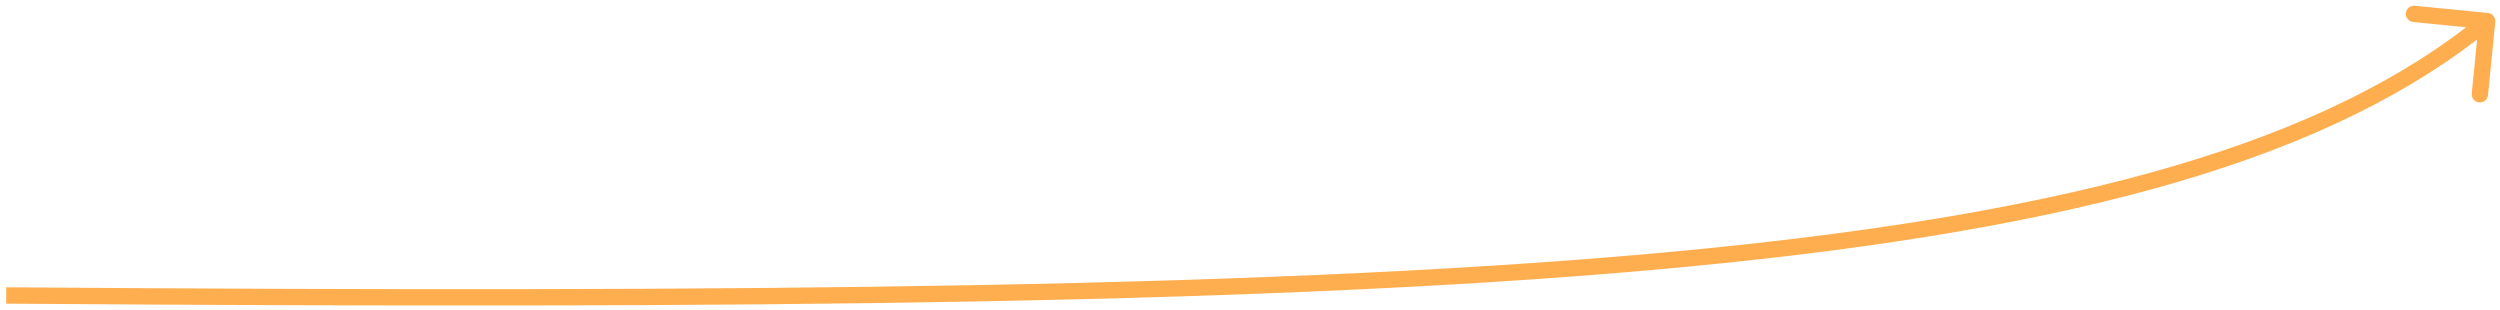 <?xml version="1.0" encoding="UTF-8"?> <svg xmlns="http://www.w3.org/2000/svg" width="306" height="38" viewBox="0 0 306 38" fill="none"> <path d="M305.419 2.684C305.474 2.135 305.072 1.645 304.522 1.591L295.566 0.705C295.017 0.65 294.527 1.052 294.473 1.602C294.418 2.151 294.82 2.641 295.369 2.695L303.33 3.483L302.543 11.444C302.489 11.993 302.89 12.483 303.44 12.537C303.989 12.592 304.479 12.19 304.533 11.64L305.419 2.684ZM0.752 37.164C91.695 37.83 158.088 37.287 206.538 32.646C254.956 28.009 285.661 19.264 305.058 3.359L303.79 1.813C284.887 17.312 254.711 26.023 206.348 30.655C158.016 35.285 91.726 35.83 0.767 35.164L0.752 37.164Z" fill="#FFAE4F"></path> </svg> 